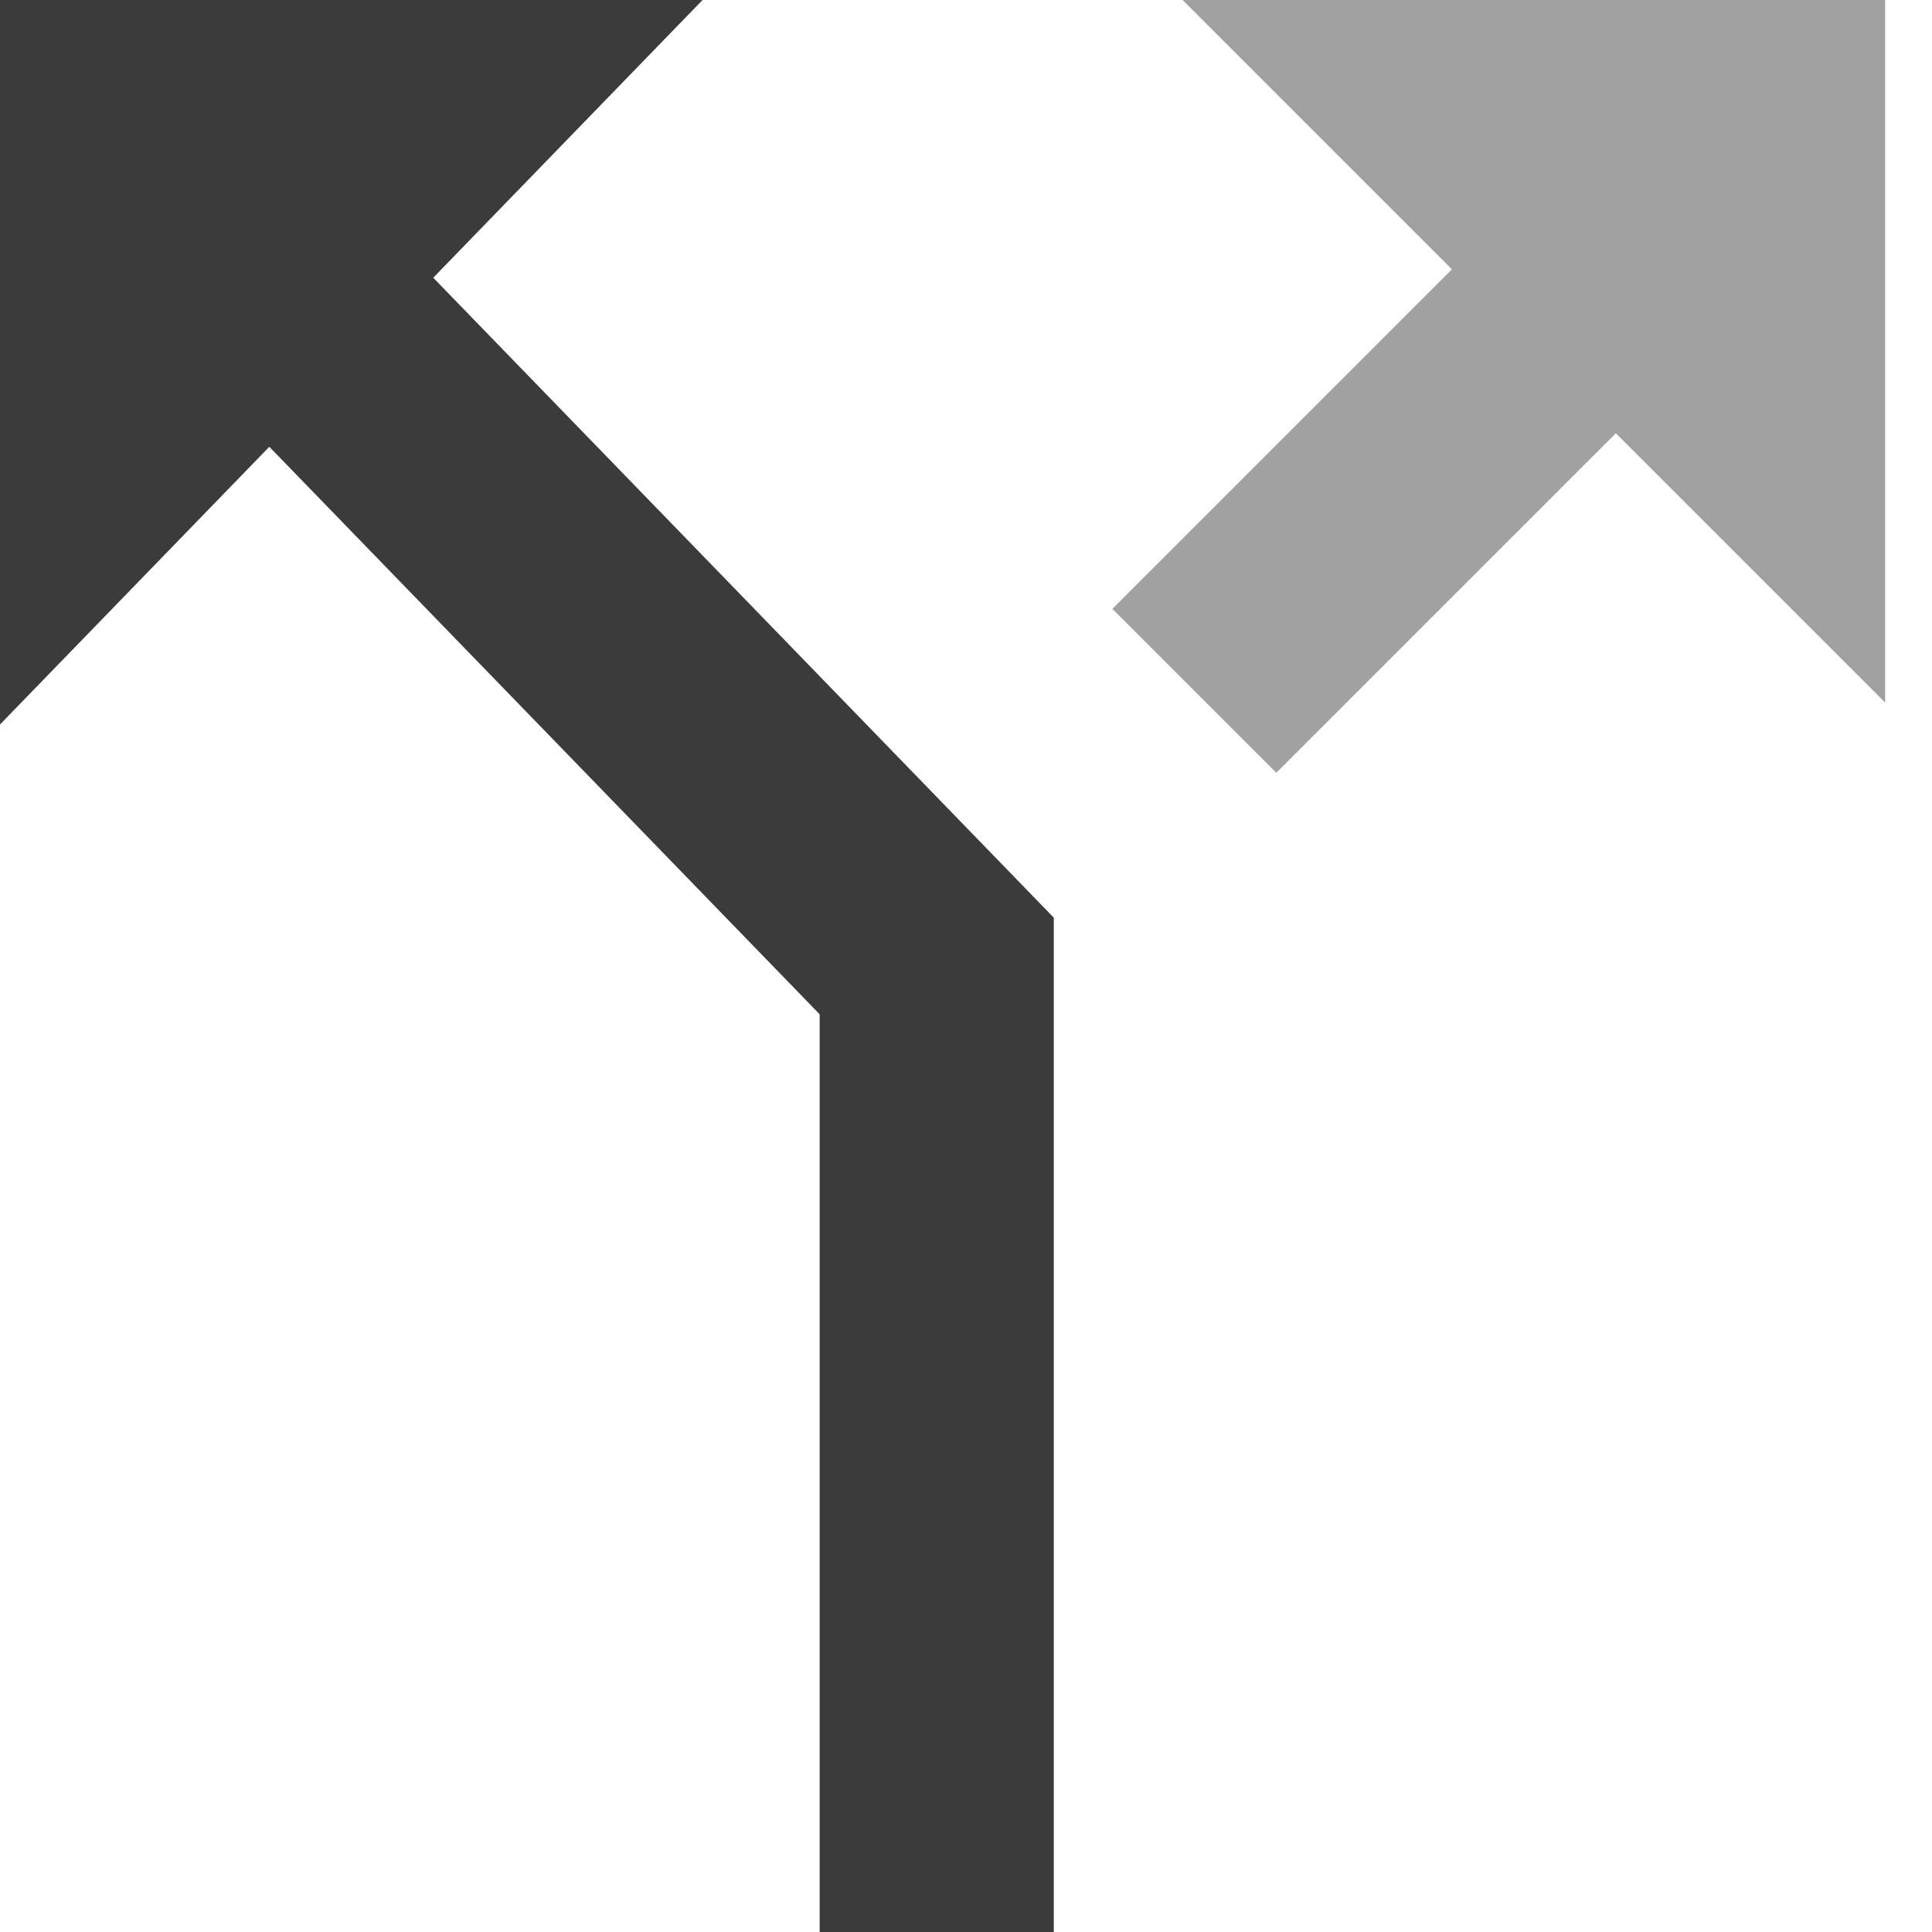 <?xml version="1.0" encoding="UTF-8" standalone="no"?>
<svg width="20px" height="20px" viewBox="0 0 20 20" version="1.1" xmlns="http://www.w3.org/2000/svg" xmlns:xlink="http://www.w3.org/1999/xlink" xmlns:sketch="http://www.bohemiancoding.com/sketch/ns">
    <!-- Generator: Sketch 3.5.2 (25235) - http://www.bohemiancoding.com/sketch -->
    <title>Group 16</title>
    <desc>Created with Sketch.</desc>
    <defs></defs>
    <g id="Page-1" stroke="none" stroke-width="1" fill="none" fill-rule="evenodd" sketch:type="MSPage">
        <g id="Group-16" sketch:type="MSLayerGroup">
            <g id="Route-Icon" sketch:type="MSShapeGroup">
                <path d="M12.242,0 L15.03,2.788 L11.515,6.303 L13.212,8 L16.727,4.485 L19.515,7.273 L19.515,0 L12.242,0 Z" id="Shape" fill="#A1A1A1"></path>
                <path d="M7.273,0 L0,0 L0,7.5 L2.788,4.625 L8.485,10.5 L8.485,20 L10.909,20 L10.909,9.5 L4.485,2.875 L7.273,0 Z" id="Shape" fill="#3B3B3B"></path>
            </g>
        </g>
    </g>
</svg>